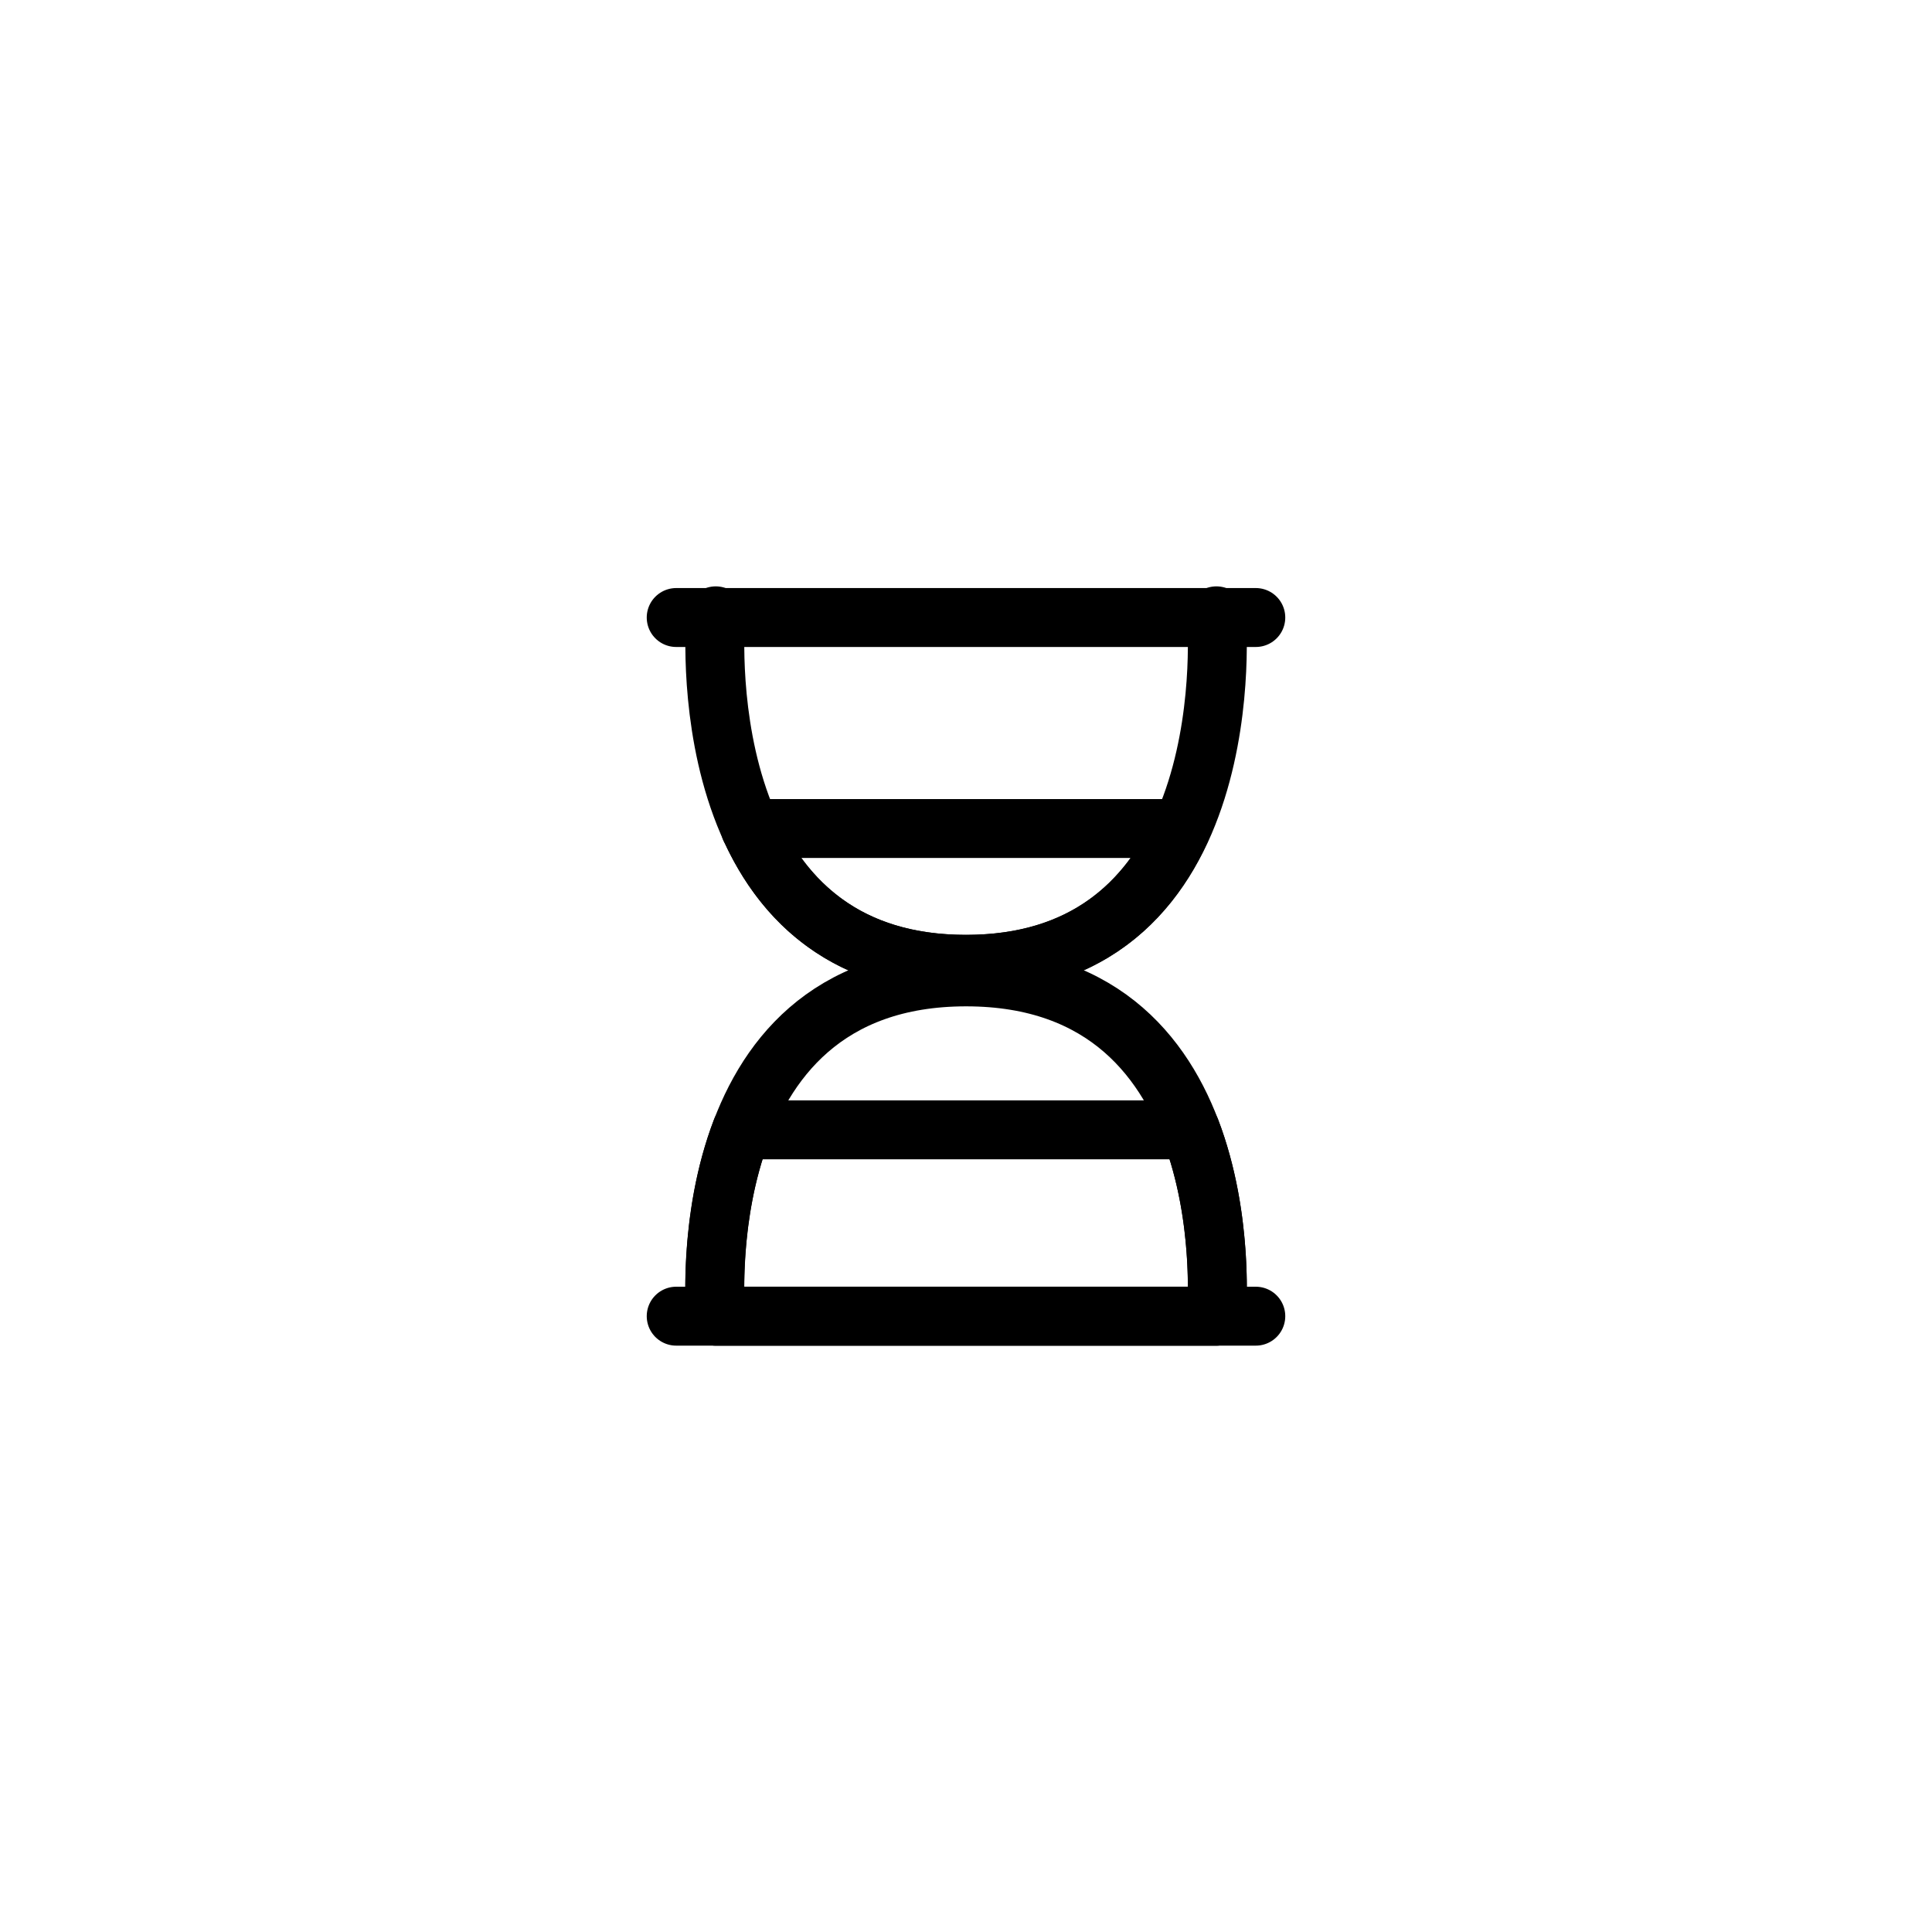<svg width="120" height="120" viewBox="0 0 120 120" fill="none" xmlns="http://www.w3.org/2000/svg">
<path d="M44.457 81.748C44.457 81.748 42.585 60.676 60.005 60.676C77.425 60.676 75.553 81.748 75.553 81.748H44.447H44.457Z" stroke="#0464FF" style="stroke:#0464FF;stroke:color(display-p3 0.014 0.393 1);stroke-opacity:1;" stroke-width="3.66" stroke-linecap="round" stroke-linejoin="round"/>
<path d="M75.553 38.25C75.553 38.25 77.425 59.895 60.005 59.895C42.585 59.895 44.457 38.25 44.457 38.25" stroke="#0464FF" style="stroke:#0464FF;stroke:color(display-p3 0.014 0.393 1);stroke-opacity:1;" stroke-width="3.66" stroke-linecap="round" stroke-linejoin="round"/>
<path d="M42 38.355H78" stroke="#0464FF" style="stroke:#0464FF;stroke:color(display-p3 0.014 0.393 1);stroke-opacity:1;" stroke-width="3.66" stroke-linecap="round" stroke-linejoin="round"/>
<path d="M46.61 51.461C48.67 55.965 52.581 59.896 59.994 59.896C67.407 59.896 71.328 55.965 73.377 51.461H46.6H46.61Z" stroke="#0464FF" style="stroke:#0464FF;stroke:color(display-p3 0.014 0.393 1);stroke-opacity:1;" stroke-width="3.66" stroke-linecap="round" stroke-linejoin="round"/>
<path d="M46.06 70.176C43.916 75.764 44.45 81.749 44.45 81.749H75.556C75.556 81.749 76.089 75.764 73.946 70.176H46.06Z" stroke="#0464FF" style="stroke:#0464FF;stroke:color(display-p3 0.014 0.393 1);stroke-opacity:1;" stroke-width="3.66" stroke-linecap="round" stroke-linejoin="round"/>
<path d="M78 81.75H42" stroke="#0464FF" style="stroke:#0464FF;stroke:color(display-p3 0.014 0.393 1);stroke-opacity:1;" stroke-width="3.66" stroke-linecap="round" stroke-linejoin="round"/>
</svg>
